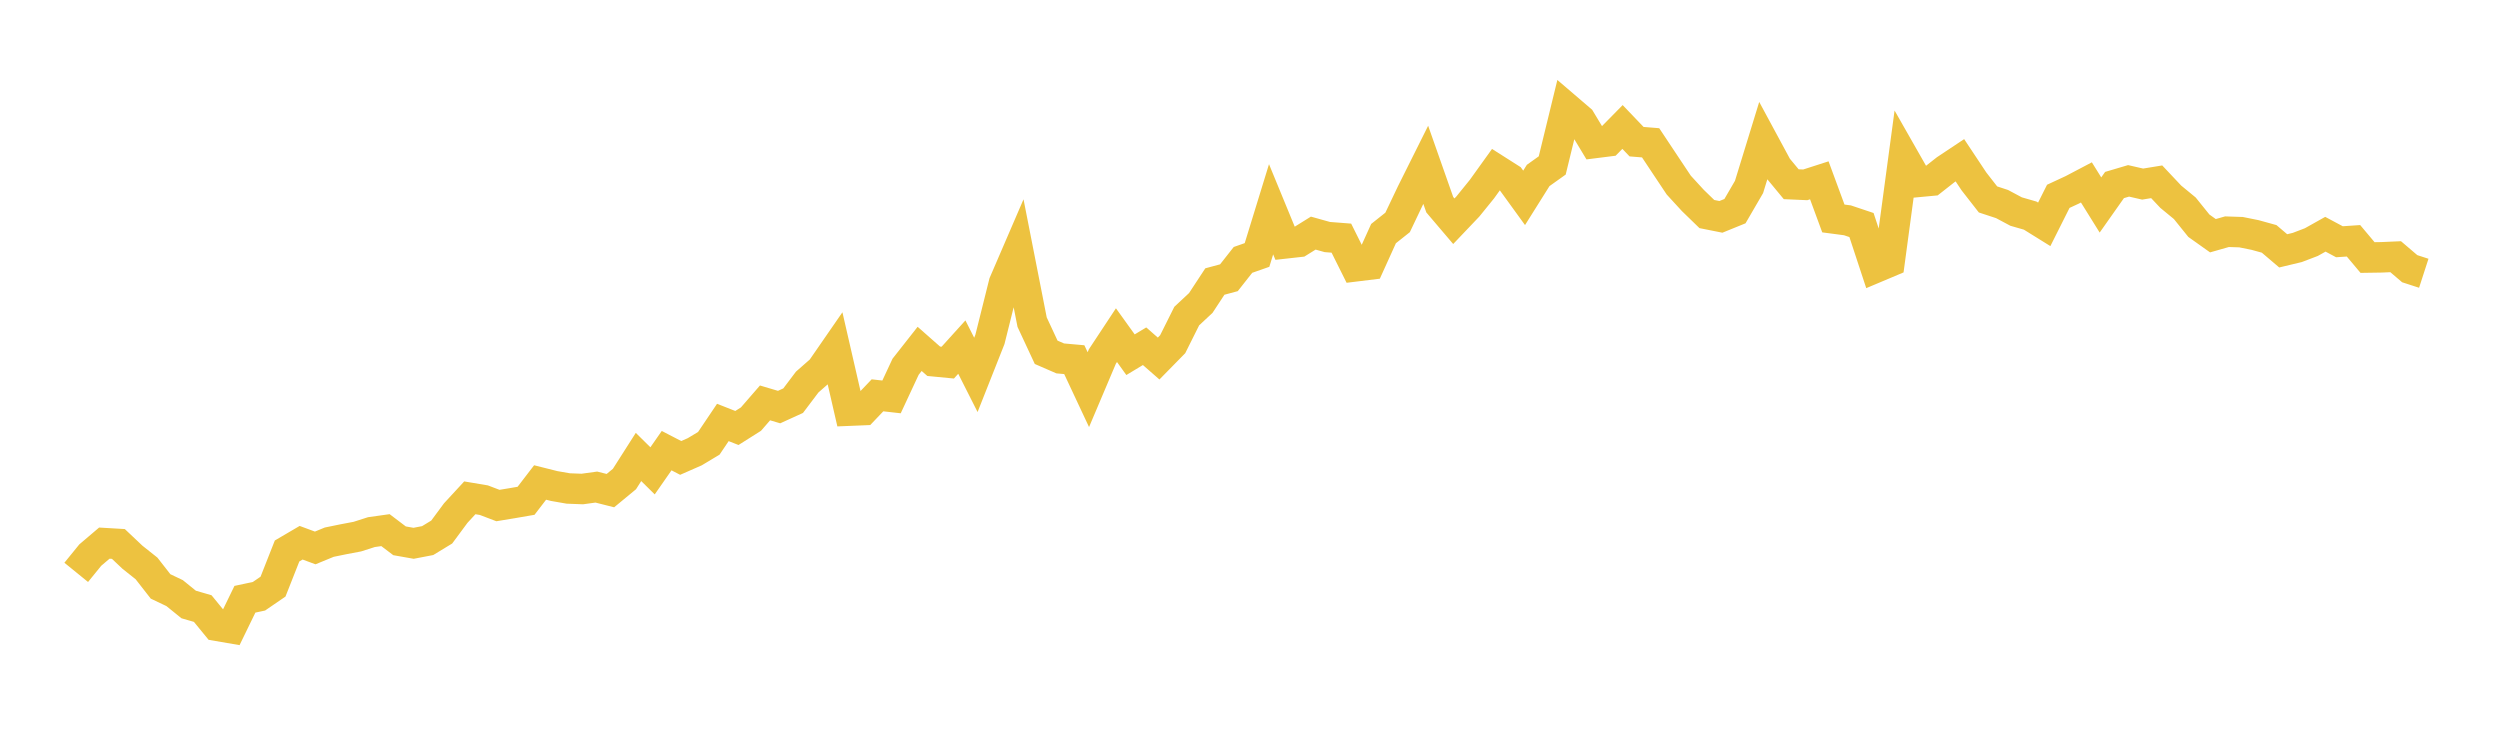<svg width="164" height="48" xmlns="http://www.w3.org/2000/svg" xmlns:xlink="http://www.w3.org/1999/xlink"><path fill="none" stroke="rgb(237,194,64)" stroke-width="2" d="M5,37.547L5.922,36.413L6.844,35.629L7.766,35.683L8.689,36.555L9.611,37.288L10.533,38.469L11.455,38.908L12.377,39.655L13.299,39.922L14.222,41.05L15.144,41.208L16.066,39.311L16.988,39.114L17.91,38.482L18.832,36.144L19.754,35.603L20.677,35.945L21.599,35.566L22.521,35.377L23.443,35.202L24.365,34.907L25.287,34.777L26.21,35.477L27.132,35.64L28.054,35.463L28.976,34.902L29.898,33.656L30.82,32.657L31.743,32.812L32.665,33.163L33.587,33.011L34.509,32.852L35.431,31.651L36.353,31.883L37.275,32.044L38.198,32.079L39.12,31.952L40.042,32.185L40.964,31.424L41.886,29.977L42.808,30.887L43.731,29.562L44.653,30.04L45.575,29.635L46.497,29.082L47.419,27.713L48.341,28.076L49.263,27.493L50.186,26.43L51.108,26.704L52.03,26.284L52.952,25.063L53.874,24.254L54.796,22.92L55.719,26.939L56.641,26.901L57.563,25.933L58.485,26.037L59.407,24.059L60.329,22.887L61.251,23.699L62.174,23.788L63.096,22.769L64.018,24.593L64.94,22.263L65.862,18.571L66.784,16.433L67.707,21.132L68.629,23.111L69.551,23.512L70.473,23.594L71.395,25.561L72.317,23.384L73.24,21.986L74.162,23.269L75.084,22.713L76.006,23.52L76.928,22.58L77.85,20.734L78.772,19.874L79.695,18.468L80.617,18.22L81.539,17.049L82.461,16.726L83.383,13.728L84.305,15.968L85.228,15.865L86.15,15.292L87.072,15.55L87.994,15.622L88.916,17.472L89.838,17.359L90.76,15.324L91.683,14.591L92.605,12.655L93.527,10.808L94.449,13.429L95.371,14.513L96.293,13.544L97.216,12.405L98.138,11.121L99.06,11.707L99.982,12.979L100.904,11.51L101.826,10.853L102.749,7.064L103.671,7.853L104.593,9.383L105.515,9.267L106.437,8.33L107.359,9.294L108.281,9.368L109.204,10.758L110.126,12.142L111.048,13.147L111.97,14.042L112.892,14.226L113.814,13.851L114.737,12.263L115.659,9.263L116.581,10.971L117.503,12.085L118.425,12.126L119.347,11.829L120.269,14.331L121.192,14.453L122.114,14.762L123.036,17.56L123.958,17.171L124.88,10.318L125.802,11.937L126.725,11.85L127.647,11.126L128.569,10.513L129.491,11.901L130.413,13.083L131.335,13.386L132.257,13.878L133.18,14.144L134.102,14.717L135.024,12.879L135.946,12.451L136.868,11.966L137.79,13.447L138.713,12.137L139.635,11.864L140.557,12.076L141.479,11.925L142.401,12.904L143.323,13.663L144.246,14.808L145.168,15.463L146.09,15.2L147.012,15.23L147.934,15.416L148.856,15.671L149.778,16.455L150.701,16.234L151.623,15.882L152.545,15.366L153.467,15.859L154.389,15.796L155.311,16.894L156.234,16.88L157.156,16.84L158.078,17.627L159,17.926"></path></svg>
